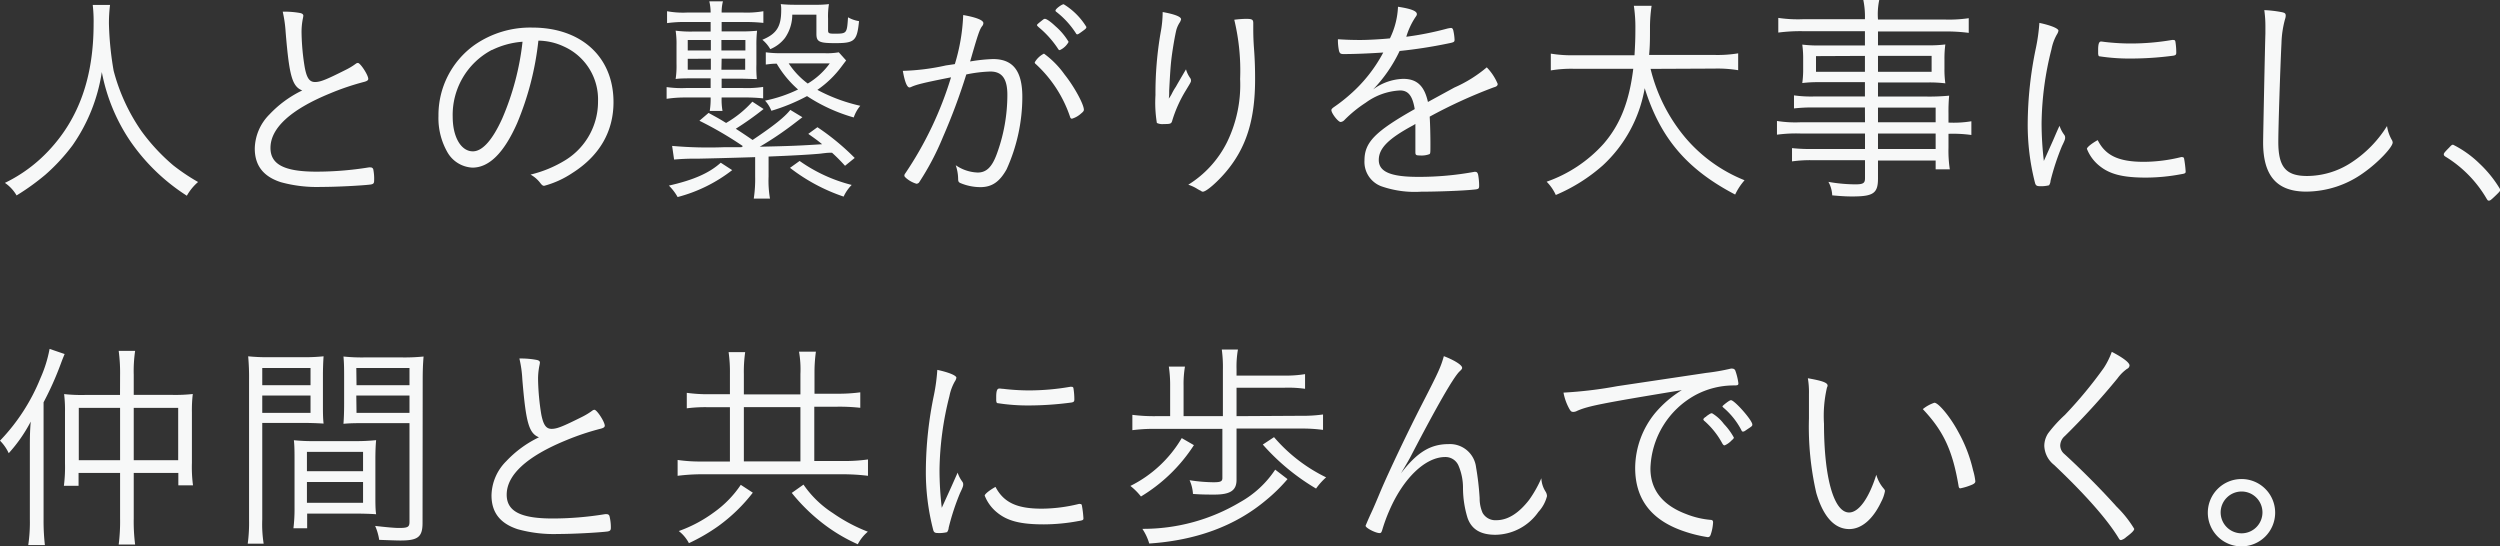 <svg xmlns="http://www.w3.org/2000/svg" viewBox="0 0 340.79 74.48"><rect x="0" y="0" width="340.79" height="74.48" fill="#333333" stroke="none"/><defs><style>.cls-1{fill:#f7f8f8;}</style></defs><g id="レイヤー_2" data-name="レイヤー 2"><g id="レイヤー_1-2" data-name="レイヤー 1"><path class="cls-1" d="M15,.67a20.45,20.45,0,0,0-.15,2.57,43.09,43.09,0,0,0,.64,6.4,25.93,25.93,0,0,0,3.79,8.23,26.68,26.68,0,0,0,4.35,4.68A27.61,27.61,0,0,0,27,24.81a7,7,0,0,0-1.53,1.87,26.94,26.94,0,0,1-7.77-7.53,25.1,25.1,0,0,1-3.82-9.33,23.6,23.6,0,0,1-4,10,26.06,26.06,0,0,1-3.7,4,31.93,31.93,0,0,1-3.92,2.82A5.26,5.26,0,0,0,.67,24.93a20.23,20.23,0,0,0,6-4.43c4.1-4.38,6.09-10,6.09-17.26A19.29,19.29,0,0,0,12.64.67Z"/><path class="cls-1" d="M40.89,1.77c.31.06.46.19.46.37a3,3,0,0,1-.06.37,9.22,9.22,0,0,0-.18,2.11,31.56,31.56,0,0,0,.43,4.56c.27,1.44.64,2,1.4,2s1.56-.34,4.13-1.63a9.08,9.08,0,0,0,1.5-.91.66.66,0,0,1,.22-.06c.33,0,1.41,1.65,1.41,2.17,0,.18-.16.3-.52.4A34.65,34.65,0,0,0,45,12.73c-5.38,2.2-8.13,4.74-8.13,7.43,0,2.26,1.89,3.24,6.27,3.24a44.83,44.83,0,0,0,7.13-.58,1,1,0,0,1,.24,0,.37.37,0,0,1,.37.25A6.55,6.55,0,0,1,51,24.63c0,.33-.09.46-.46.52-1.19.15-4.62.33-6.7.33a18.52,18.52,0,0,1-5.54-.64c-2.38-.76-3.57-2.26-3.57-4.59a6.76,6.76,0,0,1,2-4.65,15.07,15.07,0,0,1,4.47-3.27c-1.38-.55-1.77-2-2.26-7.92a17.48,17.48,0,0,0-.4-2.82A12.38,12.38,0,0,1,40.89,1.77Z"/><path class="cls-1" d="M70.49,16.8c-1.77,4-3.79,6.05-6.09,6.05A4.16,4.16,0,0,1,61,20.77a9.36,9.36,0,0,1-1.23-4.95,11.75,11.75,0,0,1,4.93-9.7,13.27,13.27,0,0,1,7.86-2.36c6.67,0,11.07,4,11.07,10.16,0,4-1.89,7.31-5.62,9.67a12.91,12.91,0,0,1-3.83,1.74c-.18,0-.3-.09-.52-.37a4.22,4.22,0,0,0-1.34-1.16,16.36,16.36,0,0,0,4.8-2,9.36,9.36,0,0,0,4.4-8,7.89,7.89,0,0,0-4.68-7.47,8.4,8.4,0,0,0-3.45-.79A40.15,40.15,0,0,1,70.49,16.8Zm-3.43-10a10,10,0,0,0-5.35,9.12c0,2.75,1.13,4.71,2.75,4.71,1.29,0,2.67-1.53,4-4.47A36.46,36.46,0,0,0,71.23,5.69,11.32,11.32,0,0,0,67.06,6.82Z"/><path class="cls-1" d="M93.69,3a17.82,17.82,0,0,0-2.76.15V1.53a12,12,0,0,0,2.76.18h3.18A6.68,6.68,0,0,0,96.69.18h1.86a5.87,5.87,0,0,0-.18,1.53h2.9a13.3,13.3,0,0,0,2.79-.18V3.12A24.35,24.35,0,0,0,101.27,3h-2.9V4.28h2.29a22.31,22.31,0,0,0,2.54-.09,16.72,16.72,0,0,0-.09,2V8.78a16.24,16.24,0,0,0,.06,2c-.55,0-1.62-.06-2.51-.06H98.37V12h2.93a14.94,14.94,0,0,0,2.73-.15v1.56a23.46,23.46,0,0,0-2.76-.12h-2.9a8.68,8.68,0,0,0,.12,1.83H96.75a10.26,10.26,0,0,0,.12-1.83h-3.4a16.84,16.84,0,0,0-2.6.18V11.87A14.42,14.42,0,0,0,93.5,12h3.37V10.68h-2.3c-.94,0-1.92,0-2.47.09a11.91,11.91,0,0,0,.12-2.08V6.18a12,12,0,0,0-.12-2,15.6,15.6,0,0,0,2.41.12h2.36V3Zm6.12,20.19a20.58,20.58,0,0,1-7.44,3.67,6.93,6.93,0,0,0-1.19-1.56c3.36-.76,5.51-1.71,7.07-3.12Zm1.46-3.27a49.75,49.75,0,0,0-5.93-3.46l1.25-1.07c1.1.61,1.2.64,2.39,1.37a14.63,14.63,0,0,0,3.58-2.9l1.53,1a41.43,41.43,0,0,1-3.79,2.69c.94.61,1.4.92,2.29,1.53,2.88-1.93,4.37-3.12,5.14-4.1l1.65,1-1.16.89A45.42,45.42,0,0,1,103.57,20c4.25-.09,5.54-.15,8.5-.34-.55-.46-.88-.7-1.89-1.41l1.25-.91a32.75,32.75,0,0,1,5.08,4.19l-1.32,1.07a23.81,23.81,0,0,0-1.77-1.78c-.58,0-.58,0-1.65.13-1.68.15-4,.27-7,.39v2.73a14.36,14.36,0,0,0,.19,3h-2.21a17.77,17.77,0,0,0,.19-3V21.42c-3.77.12-6.37.18-7.8.21a31.42,31.42,0,0,0-3.25.12l-.27-1.86a56.17,56.17,0,0,0,7,.18h1.44c.28,0,.58,0,1,0ZM93.75,5.45V6.88H96.9V5.45Zm0,2.57V9.51H96.9V8Zm4.59-1.14h3.27V5.45H98.34Zm0,2.63h3.24V8H98.37ZM108,2a5.58,5.58,0,0,1-1,3.18A4.9,4.9,0,0,1,105,6.7a4.66,4.66,0,0,0-1.08-1.28c1.93-.8,2.57-1.78,2.57-4a3.57,3.57,0,0,0-.06-.86,19.44,19.44,0,0,0,2.11.09H111a14.65,14.65,0,0,0,2-.09,10.12,10.12,0,0,0-.12,2V4.13c0,.4.12.46.83.46,1.74,0,1.74,0,1.89-2.23a4.41,4.41,0,0,0,1.5.52c-.27,2.72-.61,3-3.24,3-2.2,0-2.57-.18-2.57-1.28V2Zm7.34,6.24-.67.89a13.82,13.82,0,0,1-3.25,3.12,23,23,0,0,0,5.85,2.17,4.9,4.9,0,0,0-.89,1.59,22.9,22.9,0,0,1-6.37-2.91,25.41,25.41,0,0,1-4.86,2,4.32,4.32,0,0,0-.86-1.38,19.05,19.05,0,0,0,4.5-1.52,14.24,14.24,0,0,1-2.91-3.52c-.67,0-1,.06-1.49.12V7.13a14.63,14.63,0,0,0,2.26.12h5.69a9.38,9.38,0,0,0,2-.12Zm-7.83.4a10.91,10.91,0,0,0,2.6,2.75,10.05,10.05,0,0,0,3-2.75ZM109,21.94a21.29,21.29,0,0,0,7.1,3.27A5.57,5.57,0,0,0,115,26.8a24.93,24.93,0,0,1-7.31-3.92Z"/><path class="cls-1" d="M131.3,2.05c1.77.31,2.75.7,2.75,1.1a.68.68,0,0,1-.18.43c-.31.4-.56,1.1-1.44,4.16-.09.31-.12.43-.19.64a22.79,22.79,0,0,1,3.12-.33c2.73,0,4,1.62,4,5.17a24,24,0,0,1-2.14,9.85c-.95,1.71-2,2.44-3.58,2.44a7.12,7.12,0,0,1-2.78-.58c-.19-.12-.25-.21-.25-.55a5.94,5.94,0,0,0-.33-1.86,5.6,5.6,0,0,0,3,1c1.17,0,1.93-.74,2.57-2.45a23.39,23.39,0,0,0,1.47-8.14c0-2.2-.73-3.18-2.32-3.18a18.67,18.67,0,0,0-3.28.4,83,83,0,0,1-3.18,8.53,36.36,36.36,0,0,1-3.27,6.21.52.52,0,0,1-.34.16,3.87,3.87,0,0,1-1.44-.8c-.15-.15-.21-.21-.21-.31a.48.48,0,0,1,.12-.3,48.55,48.55,0,0,0,6.24-13.1c-3.91.77-4.71,1-5.38,1.29a.72.72,0,0,1-.28.09c-.33,0-.64-.73-.91-2.26a30.71,30.71,0,0,0,5.87-.74l1.22-.18A26.16,26.16,0,0,0,131.3,2.05Zm14.56,13.86a17.18,17.18,0,0,0-4.65-7.16.33.33,0,0,1-.16-.25,3,3,0,0,1,1.26-1.19,12.39,12.39,0,0,1,2.81,2.85c1.32,1.65,2.63,4.07,2.63,4.8,0,.15-.09.28-.39.52a3.19,3.19,0,0,1-1.23.7C146,16.18,145.92,16.12,145.86,15.91Zm-1.68-9.33a13.34,13.34,0,0,0-2.6-2.88c-.13-.12-.22-.21-.22-.27s0-.1.49-.49.46-.37.61-.37.64.27,1.41,1a8.72,8.72,0,0,1,1.8,2.14,2.58,2.58,0,0,1-1.22,1.13C144.36,6.82,144.27,6.76,144.18,6.58Zm.82-6a9.32,9.32,0,0,1,3.09,3.09c0,.18-.06.25-.61.64-.34.25-.52.37-.61.37a.18.18,0,0,1-.19-.12A11.66,11.66,0,0,0,144,1.62a.22.22,0,0,1-.12-.18C143.87,1.22,144.73.58,145,.58Z"/><path class="cls-1" d="M161,2.63a1.35,1.35,0,0,1-.18.43,3.73,3.73,0,0,0-.46,1c-.19.76-.49,2.51-.64,3.67s-.22,2.29-.34,4.62c0,.55,0,.73-.06,1.1a.37.37,0,0,1,.06-.09,4.21,4.21,0,0,0,.34-.55,7.66,7.66,0,0,1,.58-1c.06-.12.52-.92,1.37-2.36a3.85,3.85,0,0,0,.58,1.2.54.54,0,0,1,.1.33c0,.19,0,.19-.74,1.41a17.6,17.6,0,0,0-1.8,4c-.12.49-.25.52-1.17.52a1.76,1.76,0,0,1-.94-.15,17.06,17.06,0,0,1-.19-3.8,48.14,48.14,0,0,1,.71-8.56,15.14,15.14,0,0,0,.27-2.76C160.07,1.93,161,2.26,161,2.63Zm8.84-.06c.83,0,1,.09,1,.58v.64c0,.55,0,1.38.09,2.67.13,1.71.16,3,.16,4.34,0,5.54-1.2,9.36-4,12.66-1.2,1.41-2.66,2.67-3.12,2.67-.06,0-.13,0-.34-.16l-.15-.06a.57.57,0,0,0-.16-.09,5.35,5.35,0,0,0-1.34-.64,14.32,14.32,0,0,0,5.29-5.81,17.84,17.84,0,0,0,1.78-8.6,29.65,29.65,0,0,0-.8-8.08A14.11,14.11,0,0,1,169.86,2.57Z"/><path class="cls-1" d="M198.26,11.93a18,18,0,0,0,4.41-2.75,7.22,7.22,0,0,1,1.49,2.26c0,.22-.15.37-.52.46a67.89,67.89,0,0,0-8.75,4c.07,1.1.1,2.72.1,3.73,0,1.16,0,1.29-.13,1.38a3,3,0,0,1-1.31.18c-.52,0-.61-.06-.61-.46,0-.24,0-.64,0-1.22,0-.31,0-.77,0-1.44V16.89a2.85,2.85,0,0,1-.28.18c-3.42,1.84-4.71,3.15-4.71,4.74s1.59,2.3,5.35,2.3a41.66,41.66,0,0,0,7.65-.68.42.42,0,0,1,.19,0c.18,0,.3.13.36.43a8.34,8.34,0,0,1,.13,1.44c0,.43-.06.49-.77.55-1.44.15-4.86.28-7.13.28a13.82,13.82,0,0,1-5.44-.74A3.54,3.54,0,0,1,186,21.87c0-2.47,1.44-3.94,6.85-7-.3-1.81-.88-2.54-2-2.54A8.62,8.62,0,0,0,186.17,14a17,17,0,0,0-2.9,2.36.82.82,0,0,1-.52.27c-.34,0-1.26-1.19-1.26-1.62,0-.12.1-.24.37-.43A21.57,21.57,0,0,0,184,12.91a20.05,20.05,0,0,0,4.56-5.75c-1.8.12-3.82.21-5.41.21-.4,0-.52-.09-.62-.43a7.17,7.17,0,0,1-.15-1.59c1.1.07,1.84.1,3.09.1,1,0,2.85-.1,4-.22a10.82,10.82,0,0,0,1.1-4.31c1.77.27,2.57.58,2.57,1,0,.12,0,.15-.24.49a10,10,0,0,0-1.2,2.6,41.9,41.9,0,0,0,5.57-1.11,3.86,3.86,0,0,1,.52-.09c.15,0,.25.09.31.31a7,7,0,0,1,.18,1.28c0,.34-.09.37-1,.55a64.88,64.88,0,0,1-6.49,1,19.69,19.69,0,0,1-3.61,5.24,7.2,7.2,0,0,1,4.1-1.44c1.87,0,2.88.95,3.37,3.15Z"/><path class="cls-1" d="M225,9.39a23,23,0,0,0,4.81,9.46,20.61,20.61,0,0,0,8,5.72,8.44,8.44,0,0,0-1.28,1.95c-6.61-3.45-10.22-7.74-12.33-14.5a18.59,18.59,0,0,1-5.75,10.56,23.41,23.41,0,0,1-6.37,4,6.17,6.17,0,0,0-1.25-1.81,18.77,18.77,0,0,0,7.74-5.14c2.29-2.63,3.52-5.78,4.07-10.25h-8a16.52,16.52,0,0,0-3.24.22V7.31a17.44,17.44,0,0,0,3.3.22h8.11c.09-1.53.12-2.27.12-3.74a19.67,19.67,0,0,0-.21-3h2.42a20.12,20.12,0,0,0-.22,3.05c0,1.47,0,2.36-.12,3.65h8.9a17.35,17.35,0,0,0,3.24-.22v2.3a17.19,17.19,0,0,0-3.21-.22Z"/><path class="cls-1" d="M254.22,14.65H247.3a21.93,21.93,0,0,0-2.75.13V13a16.69,16.69,0,0,0,2.81.15h6.86V11.2h-6.15a18,18,0,0,0-2.39.12,13.13,13.13,0,0,0,.12-2V8.08a13.72,13.72,0,0,0-.12-2,18.45,18.45,0,0,0,2.42.12h6.12V4.25h-8.51a23.29,23.29,0,0,0-3.3.19v-2a18.22,18.22,0,0,0,3.36.18h8.45A11.43,11.43,0,0,0,254,0h2.17A9.49,9.49,0,0,0,256,2.66h9a18.35,18.35,0,0,0,3.37-.18v2a23.78,23.78,0,0,0-3.3-.19H256V6.18h6.79a18.06,18.06,0,0,0,2.39-.12,14.53,14.53,0,0,0-.12,2V9.36a14,14,0,0,0,.12,2,17.67,17.67,0,0,0-2.39-.12H256v1.92h6.43a28.39,28.39,0,0,0,3.27-.12,23.91,23.91,0,0,0-.09,2.45v1.22a14.68,14.68,0,0,0,3.12-.18v1.87a18.47,18.47,0,0,0-3.12-.16v1.9a16.8,16.8,0,0,0,.18,2.94h-1.93v-1.2H256v2.45c0,2-.61,2.45-3.46,2.45-.52,0-1.16,0-2.78-.15a4.1,4.1,0,0,0-.52-1.84,21.24,21.24,0,0,0,3.67.34c1.07,0,1.32-.16,1.32-.83V21.84h-7.07a17.86,17.86,0,0,0-2.88.16V20.19a23,23,0,0,0,2.82.12h7.13V18.2h-8.79a19.48,19.48,0,0,0-3.21.16V16.49a15.91,15.91,0,0,0,3.18.18h8.82Zm-6.67-7V9.79h6.67V7.62ZM256,9.79h7.31V7.62H256Zm7.86,6.88v-2H256v2ZM256,20.31h7.86V18.2H256Z"/><path class="cls-1" d="M279.86,19.15c.7-1.62.7-1.62.89-2a4.15,4.15,0,0,0,.64,1.23.58.58,0,0,1,.12.36c0,.19,0,.31-.43,1.17a33.47,33.47,0,0,0-1.56,4.74,1.09,1.09,0,0,1-.21.61,4.38,4.38,0,0,1-1.25.12c-.4,0-.55-.09-.65-.43a31.84,31.84,0,0,1-1-8.2,51.49,51.49,0,0,1,1.11-10.18A24.89,24.89,0,0,0,278,3.12c1.59.34,2.6.76,2.6,1.07a1.44,1.44,0,0,1-.22.52,6.63,6.63,0,0,0-.73,2A42.61,42.61,0,0,0,278.3,16.8a44.69,44.69,0,0,0,.31,5.14Zm12.39,2.91a21.56,21.56,0,0,0,5.05-.64.3.3,0,0,1,.18,0c.16,0,.22.07.25.22a14.55,14.55,0,0,1,.21,1.74c0,.22-.06.28-.64.37a26.18,26.18,0,0,1-4.74.46c-3.21,0-5-.46-6.43-1.65a5.57,5.57,0,0,1-1.65-2.27c0-.21.64-.73,1.47-1.19C287,21.2,288.79,22.06,292.25,22.06ZM286.93,5.72a30.72,30.72,0,0,0,3.52.21,33.45,33.45,0,0,0,5.63-.48.59.59,0,0,1,.21,0c.15,0,.21.06.25.21a9.34,9.34,0,0,1,.12,1.5c0,.27-.06.37-.4.43a44.62,44.62,0,0,1-5.69.39,27.29,27.29,0,0,1-4.35-.3c-.15,0-.18-.12-.21-.37V6.79c0-.79.12-1.13.4-1.13C286.5,5.66,286.68,5.69,286.93,5.72Z"/><path class="cls-1" d="M311,1.65c.46.09.58.18.58.49a1.54,1.54,0,0,1-.09.46A13.74,13.74,0,0,0,311,5.93c-.15,2.91-.43,11.36-.43,13.4,0,3.4,1,4.66,3.92,4.66a11.07,11.07,0,0,0,6-1.81,16,16,0,0,0,4.9-5,5.33,5.33,0,0,0,.64,1.87.75.75,0,0,1,.13.37c0,.64-2,2.75-3.92,4.1a13.48,13.48,0,0,1-7.86,2.6c-4,0-5.88-2.14-5.88-6.7,0-.77.25-13,.31-14.81V3.76a15.85,15.85,0,0,0-.15-2.38A16,16,0,0,1,311,1.65Z"/><path class="cls-1" d="M333.85,20.13c.34-.37.4-.4.55-.4A14.33,14.33,0,0,1,338,22.3a16,16,0,0,1,2.84,3.55c0,.15-.09.28-.7.86s-.7.64-.86.64-.18-.06-.3-.24a16.38,16.38,0,0,0-5.63-5.76c-.15-.09-.22-.18-.22-.3S333.12,20.86,333.85,20.13Z"/><path class="cls-1" d="M4.07,61.08c0-1.35,0-2.17.12-3.61a20.47,20.47,0,0,1-3,4.31A5.92,5.92,0,0,0,0,60.07a26.65,26.65,0,0,0,5.51-8.51,17.7,17.7,0,0,0,1.25-4l2.05.7c-.15.37-.27.64-.52,1.32a42.94,42.94,0,0,1-2.35,5.26v16a28.74,28.74,0,0,0,.18,3.46H3.85a21.13,21.13,0,0,0,.22-3.52Zm12.3-10a22.34,22.34,0,0,0-.19-3.25h2.24a19,19,0,0,0-.19,3.25v2.75h5.24a21.87,21.87,0,0,0,2.81-.12,18.69,18.69,0,0,0-.12,2.47v6.92a18.81,18.81,0,0,0,.15,3.06h-2V64.47H18.23v6.22a24.72,24.72,0,0,0,.19,3.54H16.18a25.39,25.39,0,0,0,.19-3.54V64.47H10.71v1.75h-2a20.23,20.23,0,0,0,.15-3.06v-7a18.2,18.2,0,0,0-.12-2.44,21.28,21.28,0,0,0,2.81.12h4.81ZM10.74,55.6v7.13h5.63V55.6Zm13.55,7.13V55.6H18.23v7.13Z"/><path class="cls-1" d="M35.75,70.81a17.05,17.05,0,0,0,.19,3.3H33.77a21.59,21.59,0,0,0,.18-3.3v-19a31.91,31.91,0,0,0-.12-3.24,25.45,25.45,0,0,0,3.06.12h4.22a25.06,25.06,0,0,0,3-.12c-.06.85-.09,1.71-.09,2.81v3.64c0,1.16,0,1.93.09,2.72-1-.06-1.81-.09-3-.09H35.75Zm0-18.3h6.58V50.16H35.75Zm0,3.77h6.58V53.92H35.75ZM51.17,67.41c0,1.19,0,2,.1,2.69-.77-.06-1.84-.09-3-.09h-6.4v2H40a21.69,21.69,0,0,0,.15-2.75V62.76c0-1,0-2-.09-2.75a25.55,25.55,0,0,0,2.9.12h5.36A26.22,26.22,0,0,0,51.27,60c-.07.79-.1,1.56-.1,2.75Zm-9.33-3.18h7.65V61.6H41.84Zm0,4.31h7.65V65.7H41.84ZM57.6,71.27c0,1.92-.61,2.41-3,2.41-.67,0-2.11-.06-2.91-.09a7.59,7.59,0,0,0-.55-1.9c1.35.16,2.63.28,3.22.28,1.22,0,1.46-.12,1.46-.83V57.68h-6c-1.26,0-2,0-3,.09.06-.82.09-1.65.09-2.72V51.41c0-1,0-1.87-.09-2.81a24.32,24.32,0,0,0,3,.12h4.83a25.71,25.71,0,0,0,3.09-.12c-.09,1.1-.12,1.95-.12,3.24Zm-9-18.76h7.22V50.16H48.57Zm0,3.77h7.22V53.92H48.57Z"/><path class="cls-1" d="M73.14,49.06c.31.06.46.18.46.36a3,3,0,0,1-.06.37,9.1,9.1,0,0,0-.19,2.11,33,33,0,0,0,.43,4.56c.28,1.44.65,2,1.41,2s1.56-.34,4.13-1.62a9.57,9.57,0,0,0,1.5-.92.56.56,0,0,1,.21-.06c.34,0,1.41,1.65,1.41,2.17,0,.18-.15.3-.52.4A34.59,34.59,0,0,0,77.21,60c-5.39,2.2-8.14,4.74-8.14,7.43,0,2.27,1.9,3.25,6.27,3.25a44.79,44.79,0,0,0,7.13-.59,1,1,0,0,1,.25,0,.37.37,0,0,1,.36.25,6.46,6.46,0,0,1,.19,1.59c0,.34-.1.46-.46.52-1.2.15-4.62.34-6.7.34a18.37,18.37,0,0,1-5.54-.65C68.18,71.36,67,69.86,67,67.53a6.73,6.73,0,0,1,2-4.65,15,15,0,0,1,4.47-3.27c-1.38-.55-1.78-2-2.27-7.92a15.48,15.48,0,0,0-.4-2.82A11.61,11.61,0,0,1,73.14,49.06Z"/><path class="cls-1" d="M99.5,51a19.11,19.11,0,0,0-.18-3h2.26a18.94,18.94,0,0,0-.18,3v2.76h7.71V51a14.18,14.18,0,0,0-.19-3.06h2.3a20.61,20.61,0,0,0-.19,3v2.73h3.12a22.33,22.33,0,0,0,3.12-.19v2.11a25.87,25.87,0,0,0-3.12-.15H111v7.4h3.8a22.53,22.53,0,0,0,3.52-.21v2.23a28.29,28.29,0,0,0-3.49-.21H95.77a26.61,26.61,0,0,0-3.4.21V62.7a21.54,21.54,0,0,0,3.4.21H99.5v-7.4H96.62a19.72,19.72,0,0,0-3,.15V53.55a21.22,21.22,0,0,0,3,.19H99.5Zm3.12,16.16a22.82,22.82,0,0,1-4.71,4.56,25.13,25.13,0,0,1-4,2.32,5.08,5.08,0,0,0-1.38-1.65,18.56,18.56,0,0,0,4.78-2.54,14.44,14.44,0,0,0,3.67-3.76Zm6.49-4.26v-7.4H101.4v7.4Zm.42,3.16a14.12,14.12,0,0,0,4,3.88,22.56,22.56,0,0,0,4.77,2.54,5.64,5.64,0,0,0-1.37,1.71,23,23,0,0,1-5.08-3.09,25,25,0,0,1-3.92-3.91Z"/><path class="cls-1" d="M129.65,66.43l.89-2a4.41,4.41,0,0,0,.64,1.23.58.58,0,0,1,.12.36c0,.19,0,.31-.42,1.17a32.24,32.24,0,0,0-1.56,4.74,1.15,1.15,0,0,1-.22.61,4.38,4.38,0,0,1-1.25.12c-.4,0-.55-.09-.64-.43a31.38,31.38,0,0,1-1-8.19,51.45,51.45,0,0,1,1.1-10.19,24.89,24.89,0,0,0,.46-3.43c1.59.34,2.6.77,2.6,1.07a1.27,1.27,0,0,1-.22.52,6.63,6.63,0,0,0-.73,2,42.67,42.67,0,0,0-1.35,10.07,44.69,44.69,0,0,0,.31,5.14ZM142,69.34a21.5,21.5,0,0,0,5.05-.64.38.38,0,0,1,.18,0c.16,0,.22.06.25.21a14.55,14.55,0,0,1,.21,1.74c0,.22-.06.28-.64.37a26,26,0,0,1-4.74.46c-3.21,0-5-.46-6.43-1.65a5.57,5.57,0,0,1-1.65-2.27c0-.21.65-.73,1.47-1.19C136.81,68.48,138.59,69.34,142,69.34ZM136.72,53a30.72,30.72,0,0,0,3.52.22,33.24,33.24,0,0,0,5.63-.49.59.59,0,0,1,.21,0,.22.22,0,0,1,.25.21,9.34,9.34,0,0,1,.12,1.5c0,.27-.06.37-.4.43a44.22,44.22,0,0,1-5.69.4,26.75,26.75,0,0,1-4.34-.31c-.16,0-.19-.12-.22-.37v-.49c0-.79.12-1.13.4-1.13C136.29,52.94,136.48,53,136.72,53Z"/><path class="cls-1" d="M162.75,60.68a22.24,22.24,0,0,1-7.22,7,8.53,8.53,0,0,0-1.44-1.44,16.76,16.76,0,0,0,7-6.52Zm14.6-4a20.06,20.06,0,0,0,3-.18V58.6a20.91,20.91,0,0,0-3-.18h-8.79v7c0,1.41-.82,2-3,2-.8,0-1.87,0-2.94-.09a5.3,5.3,0,0,0-.46-1.87,22.08,22.08,0,0,0,3.28.28c.94,0,1.19-.12,1.19-.58v-6.7h-9.12a22.89,22.89,0,0,0-3.15.18V56.55a22.89,22.89,0,0,0,3.15.18h2V52.6a17,17,0,0,0-.18-2.63h2.2a14.25,14.25,0,0,0-.19,2.63v4.13h5.36V50.4a17.91,17.91,0,0,0-.15-2.75h2.2a13.37,13.37,0,0,0-.19,2.66v.89h6.58A16.08,16.08,0,0,0,177.9,51v2a16.68,16.68,0,0,0-2.76-.15h-6.58v3.88Zm-1.84,8.63a22.76,22.76,0,0,1-2.94,2.88c-4.16,3.49-9.48,5.47-15.91,5.9a7.2,7.2,0,0,0-.94-2,25.79,25.79,0,0,0,13.33-3.64,13.75,13.75,0,0,0,4.78-4.43Zm-1.84-5.72a22,22,0,0,0,7.1,5.48,8.9,8.9,0,0,0-1.37,1.53,30.06,30.06,0,0,1-7.26-6Z"/><path class="cls-1" d="M199.31,50.13c0,.12,0,.18-.37.52-.85.85-3.05,4.68-6.57,11.44-.25.49-.46.86-1.41,2.45,2.17-2.85,4-4,6.49-4a3.58,3.58,0,0,1,3.76,3.15,38.18,38.18,0,0,1,.49,4.22,4.87,4.87,0,0,0,.4,2,2,2,0,0,0,1.89,1c1.59,0,3.09-1,4.47-2.79a16.15,16.15,0,0,0,1.65-2.93,3.65,3.65,0,0,0,.58,1.83,1.22,1.22,0,0,1,.19.61,4.92,4.92,0,0,1-1.17,2.15,7.27,7.27,0,0,1-5.84,3.12c-2.05,0-3.27-.74-3.82-2.3a14.09,14.09,0,0,1-.62-4,7.68,7.68,0,0,0-.61-3.12A1.93,1.93,0,0,0,197,62.3c-2.7,0-5.69,2.88-7.59,7.25a22.76,22.76,0,0,0-1,2.73c-.09.3-.18.39-.34.39-.55,0-1.92-.7-1.92-1,0,0,.21-.52.55-1.28s.33-.64,1.53-3.52c1.16-2.72,3.67-8,5.69-11.93,2.17-4.22,2.48-4.9,2.9-6.39C198.24,49.09,199.31,49.76,199.31,50.13Z"/><path class="cls-1" d="M232.6,50.83a28.19,28.19,0,0,0,3.33-.58.61.61,0,0,1,.22,0,.43.43,0,0,1,.39.24,8.09,8.09,0,0,1,.43,1.75c0,.27-.09.3-.64.3a11.09,11.09,0,0,0-5.23,1.32,11.79,11.79,0,0,0-6.12,10c0,2.91,1.65,5,4.86,6.21a11.8,11.8,0,0,0,3.37.8c.21,0,.31.12.31.33a6,6,0,0,1-.34,1.72c-.09.21-.18.3-.4.3a19,19,0,0,1-3.55-.91c-4.22-1.53-6.33-4.35-6.33-8.54a11.93,11.93,0,0,1,2.75-7.5,15.06,15.06,0,0,1,3.61-3.09C218.19,55,216.47,55.36,215,56a1.19,1.19,0,0,1-.52.15c-.28,0-.37-.09-.58-.46a7.24,7.24,0,0,1-.77-2.17,57.37,57.37,0,0,0,7.34-.88Zm-.19,6.06a.75.75,0,0,0,.25-.19c.43-.3.58-.39.73-.36A5.6,5.6,0,0,1,235,57.8a8.66,8.66,0,0,1,1.35,1.84c0,.12-.09.21-.31.4a2.86,2.86,0,0,1-.94.67c-.13,0-.19-.06-.31-.24a11,11,0,0,0-2.42-3.06.38.38,0,0,1-.18-.28C232.23,57.07,232.29,57,232.41,56.89Zm6.46,1c0,.18-.09.24-.7.64-.34.24-.43.3-.55.3s-.16,0-.25-.21a10.15,10.15,0,0,0-2.45-3.06c-.09-.09-.12-.12-.12-.18s.92-.83,1.16-.83C236.45,54.56,238.87,57.29,238.87,57.87Z"/><path class="cls-1" d="M249.13,52.57c0,.06,0,.06-.09.28a17.19,17.19,0,0,0-.4,4.92c0,7.32,1.34,12.09,3.42,12.09,1.32,0,2.7-1.93,3.71-5.14a4.94,4.94,0,0,0,1,1.87c.15.18.18.24.18.36a5,5,0,0,1-.52,1.47c-1.13,2.39-2.69,3.7-4.35,3.7-2,0-3.54-1.68-4.49-4.92a40.22,40.22,0,0,1-1-10.19c0-.64,0-1.5,0-2.54v-.76a11.5,11.5,0,0,0-.15-2.15C248.52,51.93,249.13,52.18,249.13,52.57Zm14.56,2.33c.55,0,2.17,1.93,3.27,4a19.67,19.67,0,0,1,2,5.2,8.27,8.27,0,0,1,.31,1.5c0,.18-.09.3-.4.45a8,8,0,0,1-1.65.52c-.12,0-.18-.09-.22-.24-.82-4.93-2.08-7.59-4.89-10.56A5,5,0,0,1,263.69,54.9Z"/><path class="cls-1" d="M290.29,49.82a.55.55,0,0,1-.34.46,5.64,5.64,0,0,0-1.31,1.31,99.21,99.21,0,0,1-7.16,7.84,1.77,1.77,0,0,0-.64,1.31,1.55,1.55,0,0,0,.58,1.16c2.32,2.12,5,4.81,7.13,7.19a15.17,15.17,0,0,1,2.38,3c0,.22-.36.58-1.1,1.13a1.61,1.61,0,0,1-.7.4c-.12,0-.22-.06-.31-.24-1.5-2.48-4.43-5.85-8.81-10a3.48,3.48,0,0,1-1.34-2.6,3.17,3.17,0,0,1,.52-1.71,18.44,18.44,0,0,1,2.29-2.51,58.15,58.15,0,0,0,5.29-6.39,10.35,10.35,0,0,0,1.1-2.21C289.34,48.72,290.29,49.42,290.29,49.82Z"/><path class="cls-1" d="M310.14,69.89a4.59,4.59,0,1,1-4.59-4.59A4.58,4.58,0,0,1,310.14,69.89Zm-7.43,0A2.85,2.85,0,1,0,305.55,67,2.86,2.86,0,0,0,302.71,69.89Z"/></g></g></svg>